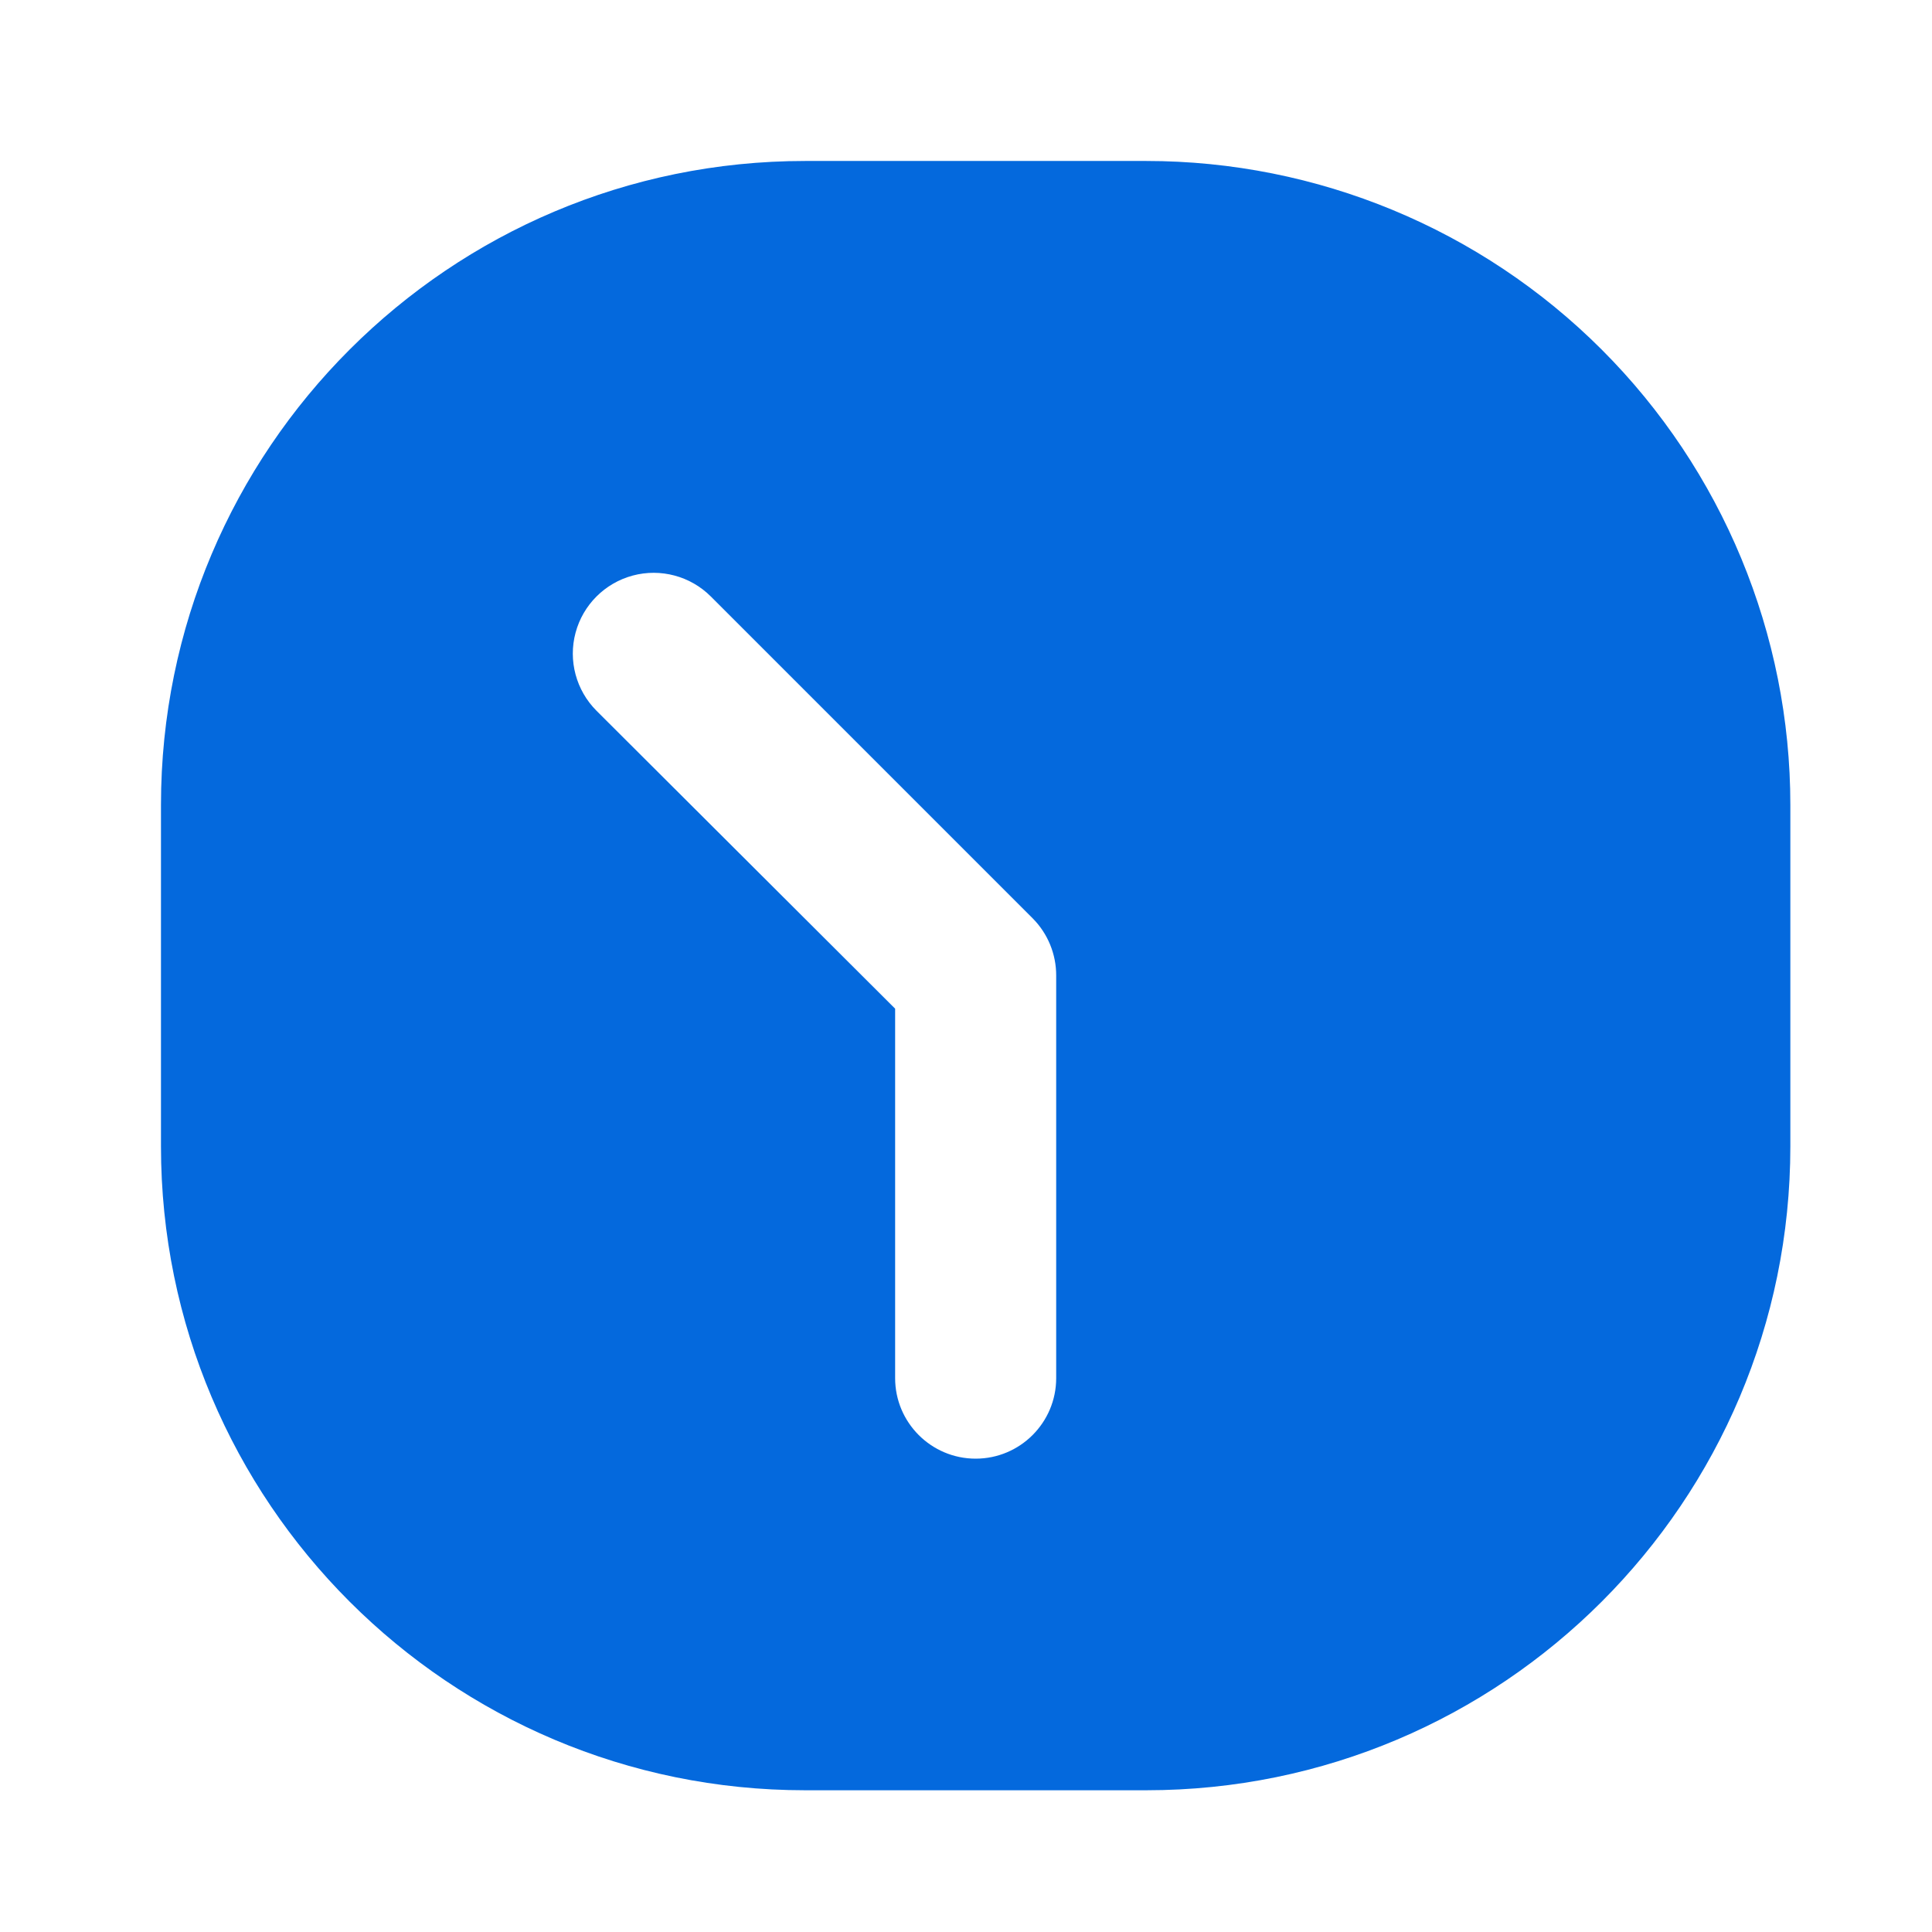 <?xml version="1.0" encoding="UTF-8"?> <svg xmlns="http://www.w3.org/2000/svg" width="22" height="22" viewBox="0 0 22 22" fill="none"><path fill-rule="evenodd" clip-rule="evenodd" d="M9.167 1.833H13.053C14.998 1.833 16.864 2.606 18.239 3.981C19.614 5.356 20.387 7.221 20.387 9.166V13.053C20.387 17.103 17.104 20.386 13.053 20.386H9.167C5.117 20.386 1.833 17.103 1.833 13.053V9.166C1.833 5.116 5.117 1.833 9.167 1.833ZM11.11 16.61C11.616 16.61 12.027 16.199 12.027 15.693V11.11C12.028 10.866 11.932 10.632 11.761 10.459L8.094 6.792C7.862 6.56 7.523 6.469 7.205 6.554C6.888 6.639 6.639 6.887 6.554 7.205C6.469 7.522 6.56 7.861 6.793 8.094L10.193 11.486V15.693C10.193 16.199 10.604 16.61 11.11 16.61Z" fill="#0469DD"></path></svg> 